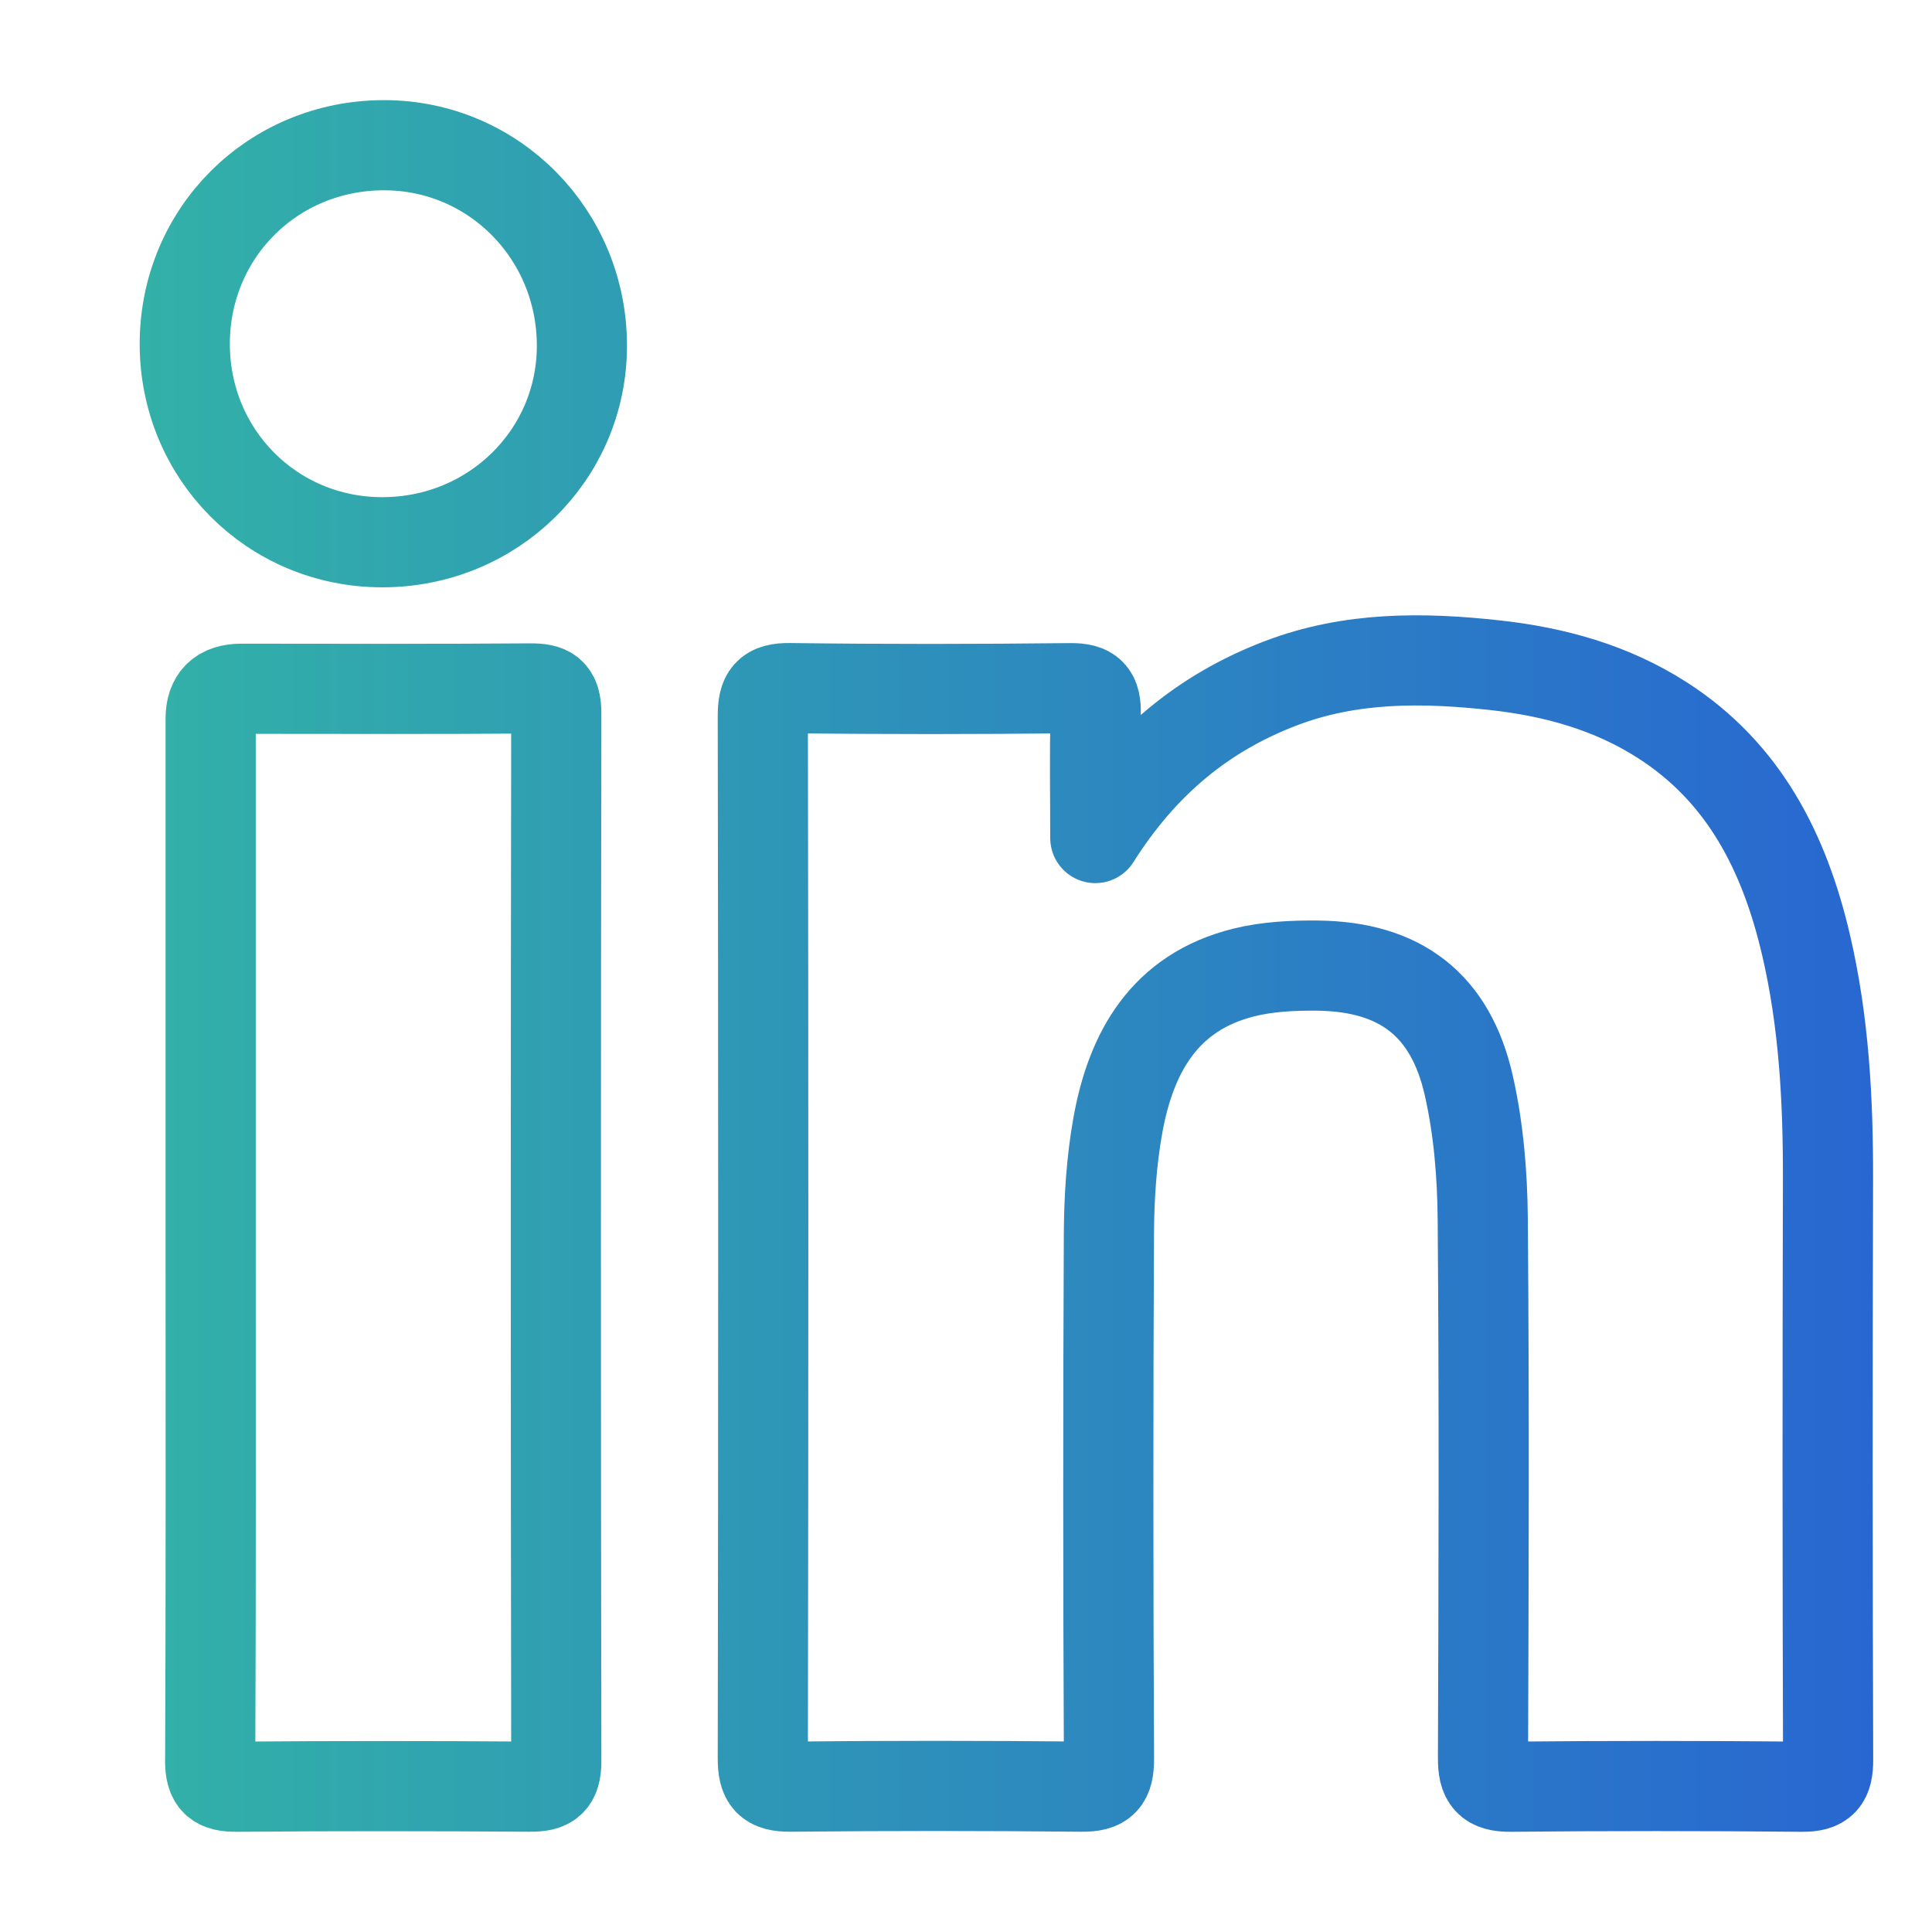 <?xml version="1.0" encoding="UTF-8"?>
<svg id="Livello_1" data-name="Livello 1" xmlns="http://www.w3.org/2000/svg" xmlns:xlink="http://www.w3.org/1999/xlink" viewBox="0 0 300 300">
  <defs>
    <style>
      .cls-1 {
        fill: none;
        stroke: url(#Sfumatura_senza_nome_17);
        stroke-linejoin: round;
        stroke-width: 14px;
      }
    </style>
    <linearGradient id="Sfumatura_senza_nome_17" data-name="Sfumatura senza nome 17" x1="21.69" y1="150" x2="290.88" y2="150" gradientUnits="userSpaceOnUse">
      <stop offset="0" stop-color="#32b1a8"/>
      <stop offset="1" stop-color="#2867d1"/>
    </linearGradient>
  </defs>
  <path class="cls-1" d="m170.08,130.13c7.4-11.7,16.77-19.43,28.77-24.02,10.87-4.16,22.07-4.05,33.34-2.81,9.21,1.02,18.02,3.45,25.91,8.51,12.77,8.18,18.99,20.63,22.32,34.83,2.82,12.01,3.46,24.25,3.43,36.55-.08,30.01-.08,60.03.02,90.05.01,3.16-.85,4.23-4.08,4.2-15.07-.14-30.13-.15-45.2,0-3.43.04-4.32-1.17-4.31-4.44.1-27.91.19-55.82-.04-83.73-.06-6.91-.64-13.96-2.16-20.68-2.83-12.57-10.66-18.5-23.46-18.65-3.83-.04-7.8.15-11.49,1.07-12.29,3.07-17.53,12.37-19.57,23.84-.98,5.51-1.34,11.2-1.37,16.81-.13,27.13-.12,54.27.01,81.41.02,3.35-.9,4.4-4.27,4.36-15.07-.15-30.13-.15-45.2,0-3.4.03-4.29-1.09-4.28-4.4.09-53.94.09-107.88,0-161.82,0-3.26.76-4.41,4.23-4.36,14.51.19,29.03.17,43.54.01,3.13-.03,4.01,1,3.92,3.99-.19,6.07-.06,12.16-.06,19.26ZM32.63,273.33c-.01,3.27,1.05,4.14,4.17,4.11,15.17-.13,30.35-.11,45.52-.01,2.92.02,4.06-.76,4.06-3.94-.09-54.25-.09-108.51,0-162.76,0-3.21-1.17-3.85-4.07-3.83-14.95.12-29.9.05-44.85.05q-4.75,0-4.75,4.61c0,26.91,0,53.81,0,80.72,0,27.02.05,54.03-.07,81.05ZM90.36,53.74c.03-17.28-13.64-31.17-30.69-31.19-17.3-.02-30.97,13.6-30.98,30.85,0,17.15,13.56,30.79,30.64,30.8,17.2.02,31-13.53,31.03-30.46Z"/>
</svg>
